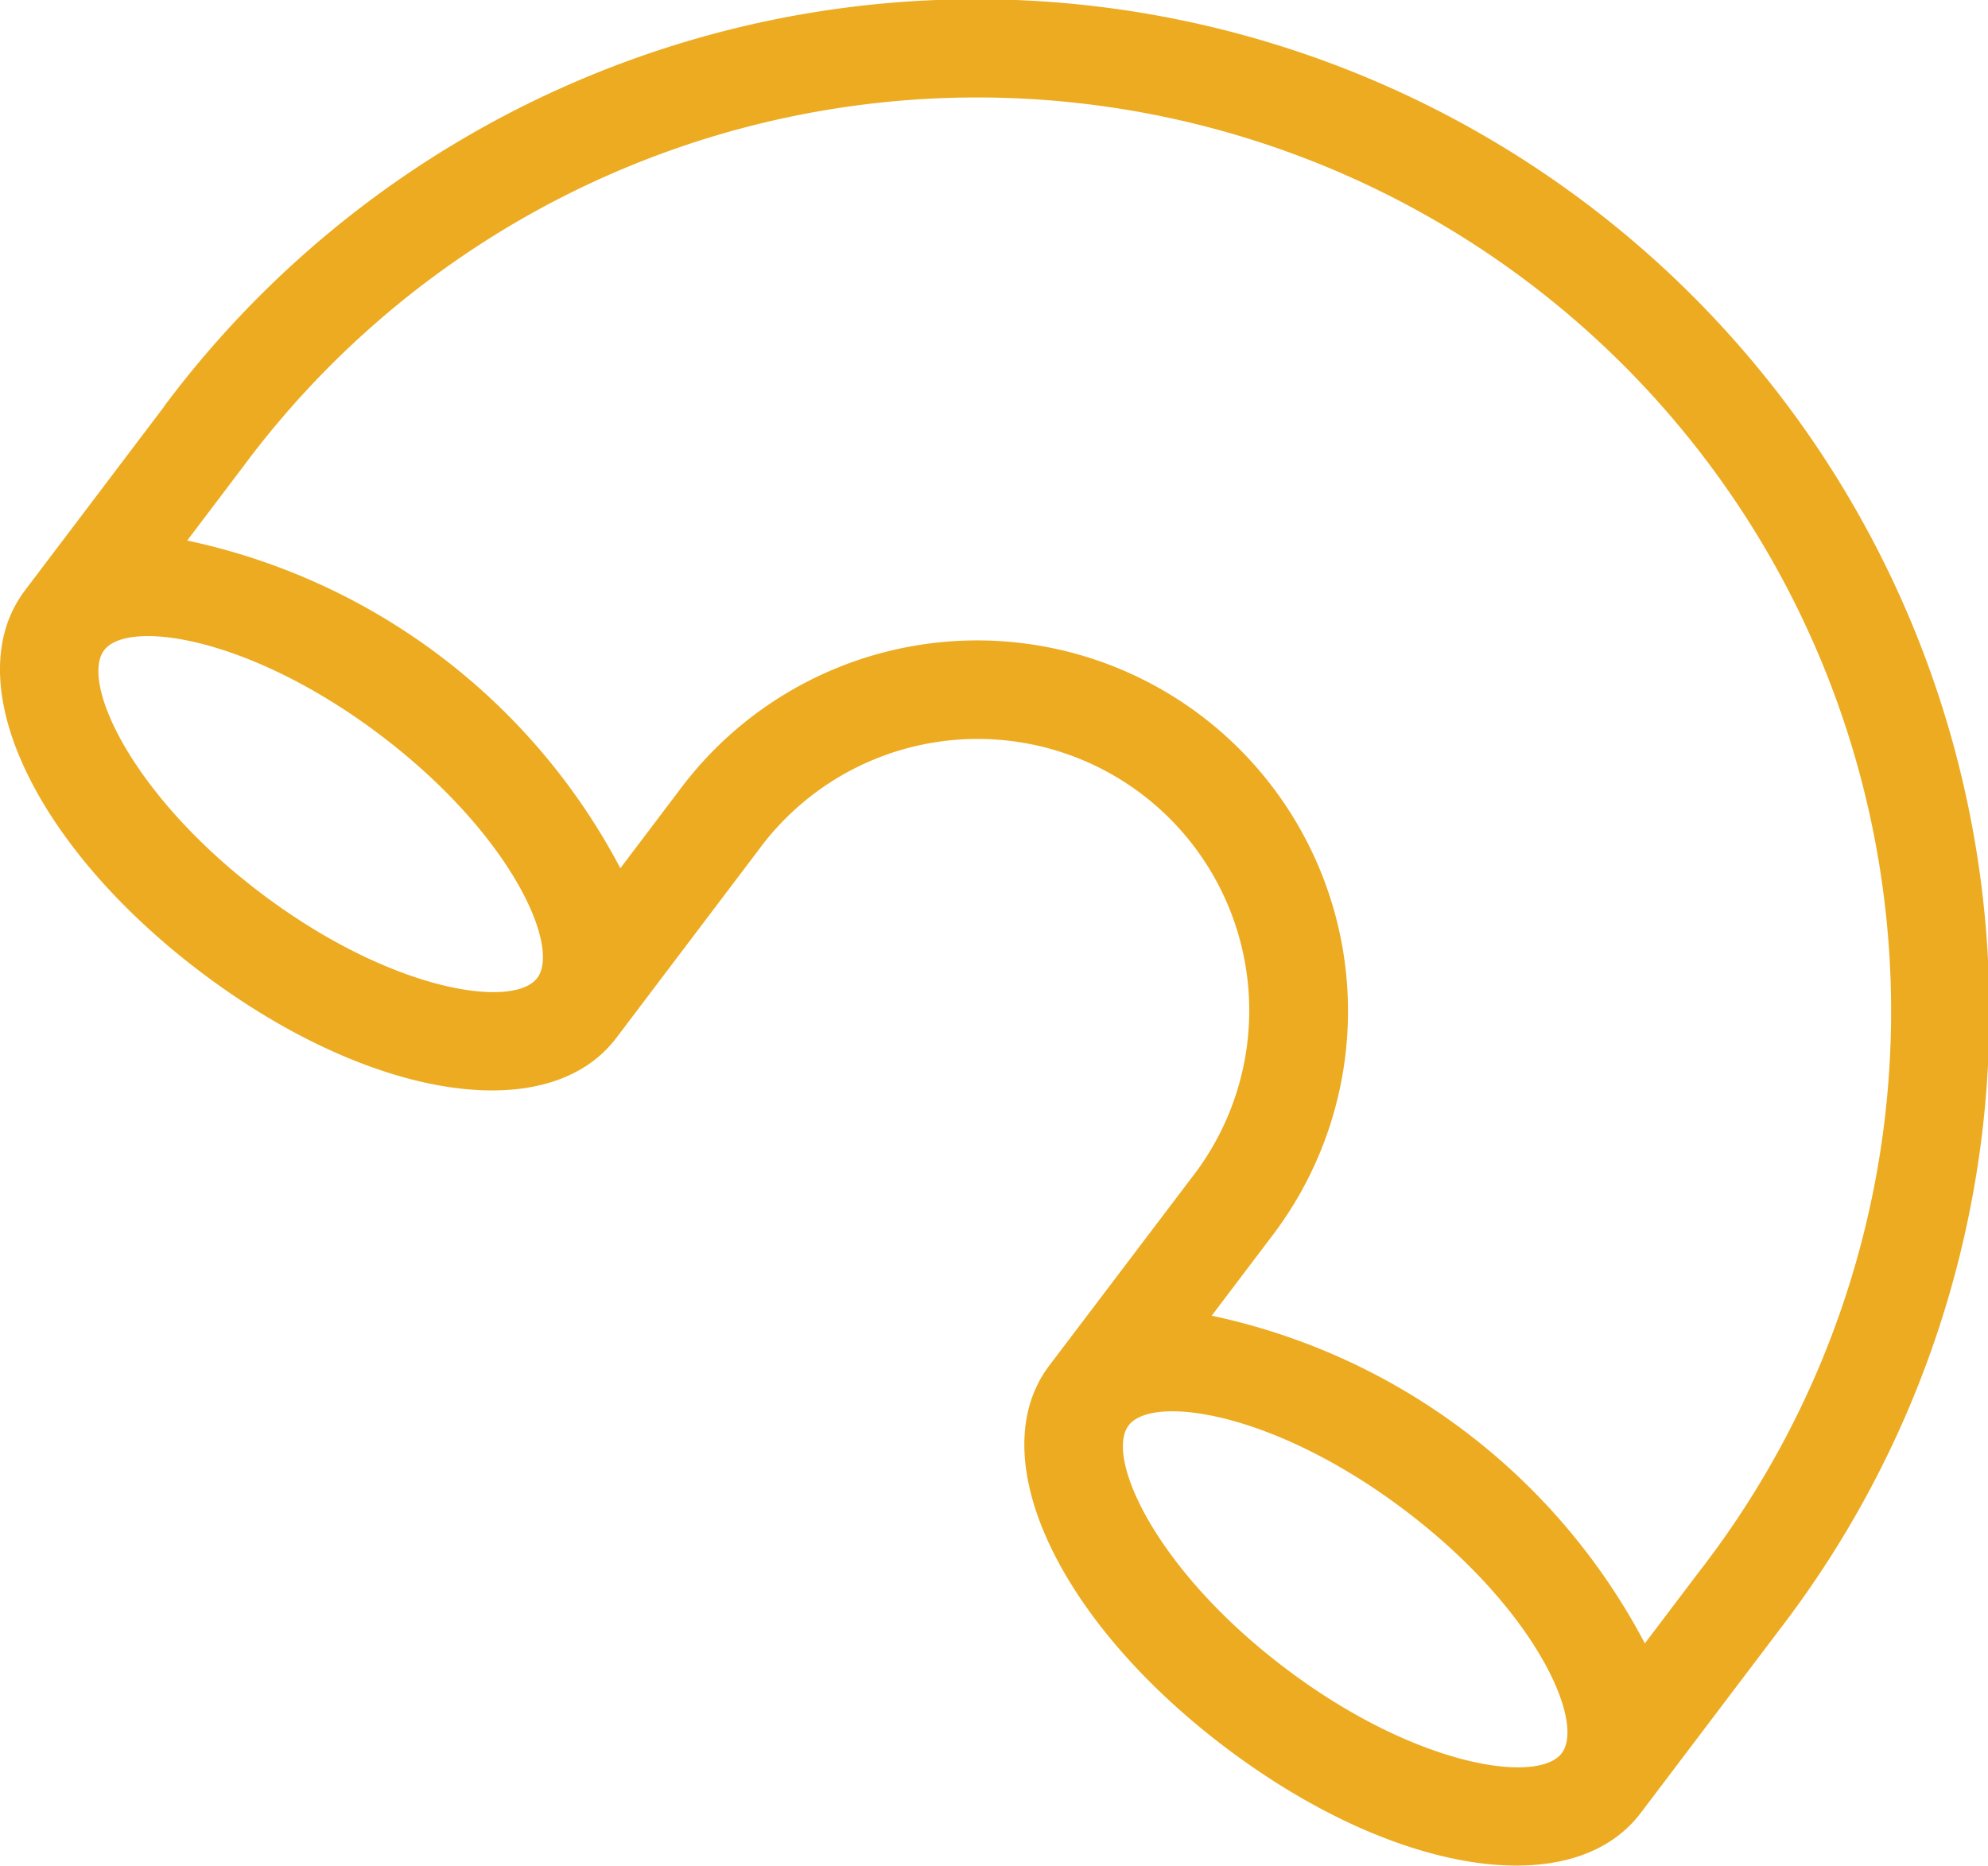 <svg xmlns="http://www.w3.org/2000/svg" width="68.541" height="64.333" viewBox="0 0 68.541 64.333">
  <path id="Path_1182" data-name="Path 1182" d="M1192.944,425.676l-4.812,6.358c-2.352,3.108.257,8.768,6.069,13.166s11.968,5.372,14.32,2.264l4.894-6.468a9.365,9.365,0,1,1,14.934,11.3l-4.9,6.467c-2.352,3.108.257,8.768,6.069,13.167s11.968,5.371,14.32,2.263l4.812-6.357a34.934,34.934,0,1,0-55.711-42.162Zm12.849,19.723c-.821,1.085-5.039.471-9.528-2.926s-6.226-7.291-5.405-8.375,5.039-.47,9.528,2.927S1206.614,444.315,1205.793,445.4Zm35.323,26.732c-.821,1.085-5.04.47-9.529-2.927s-6.226-7.29-5.405-8.374,5.039-.47,9.528,2.927S1241.936,471.047,1241.116,472.131Zm4.811-6.357-1.946,2.571a22.042,22.042,0,0,0-14.934-11.3l2.029-2.681a12.785,12.785,0,1,0-20.388-15.43l-2.029,2.681a22.045,22.045,0,0,0-14.934-11.3l1.946-2.572a31.514,31.514,0,1,1,50.256,38.034Z" transform="translate(-1187.271 -411.675)" fill="#ecab21"/>
</svg>
